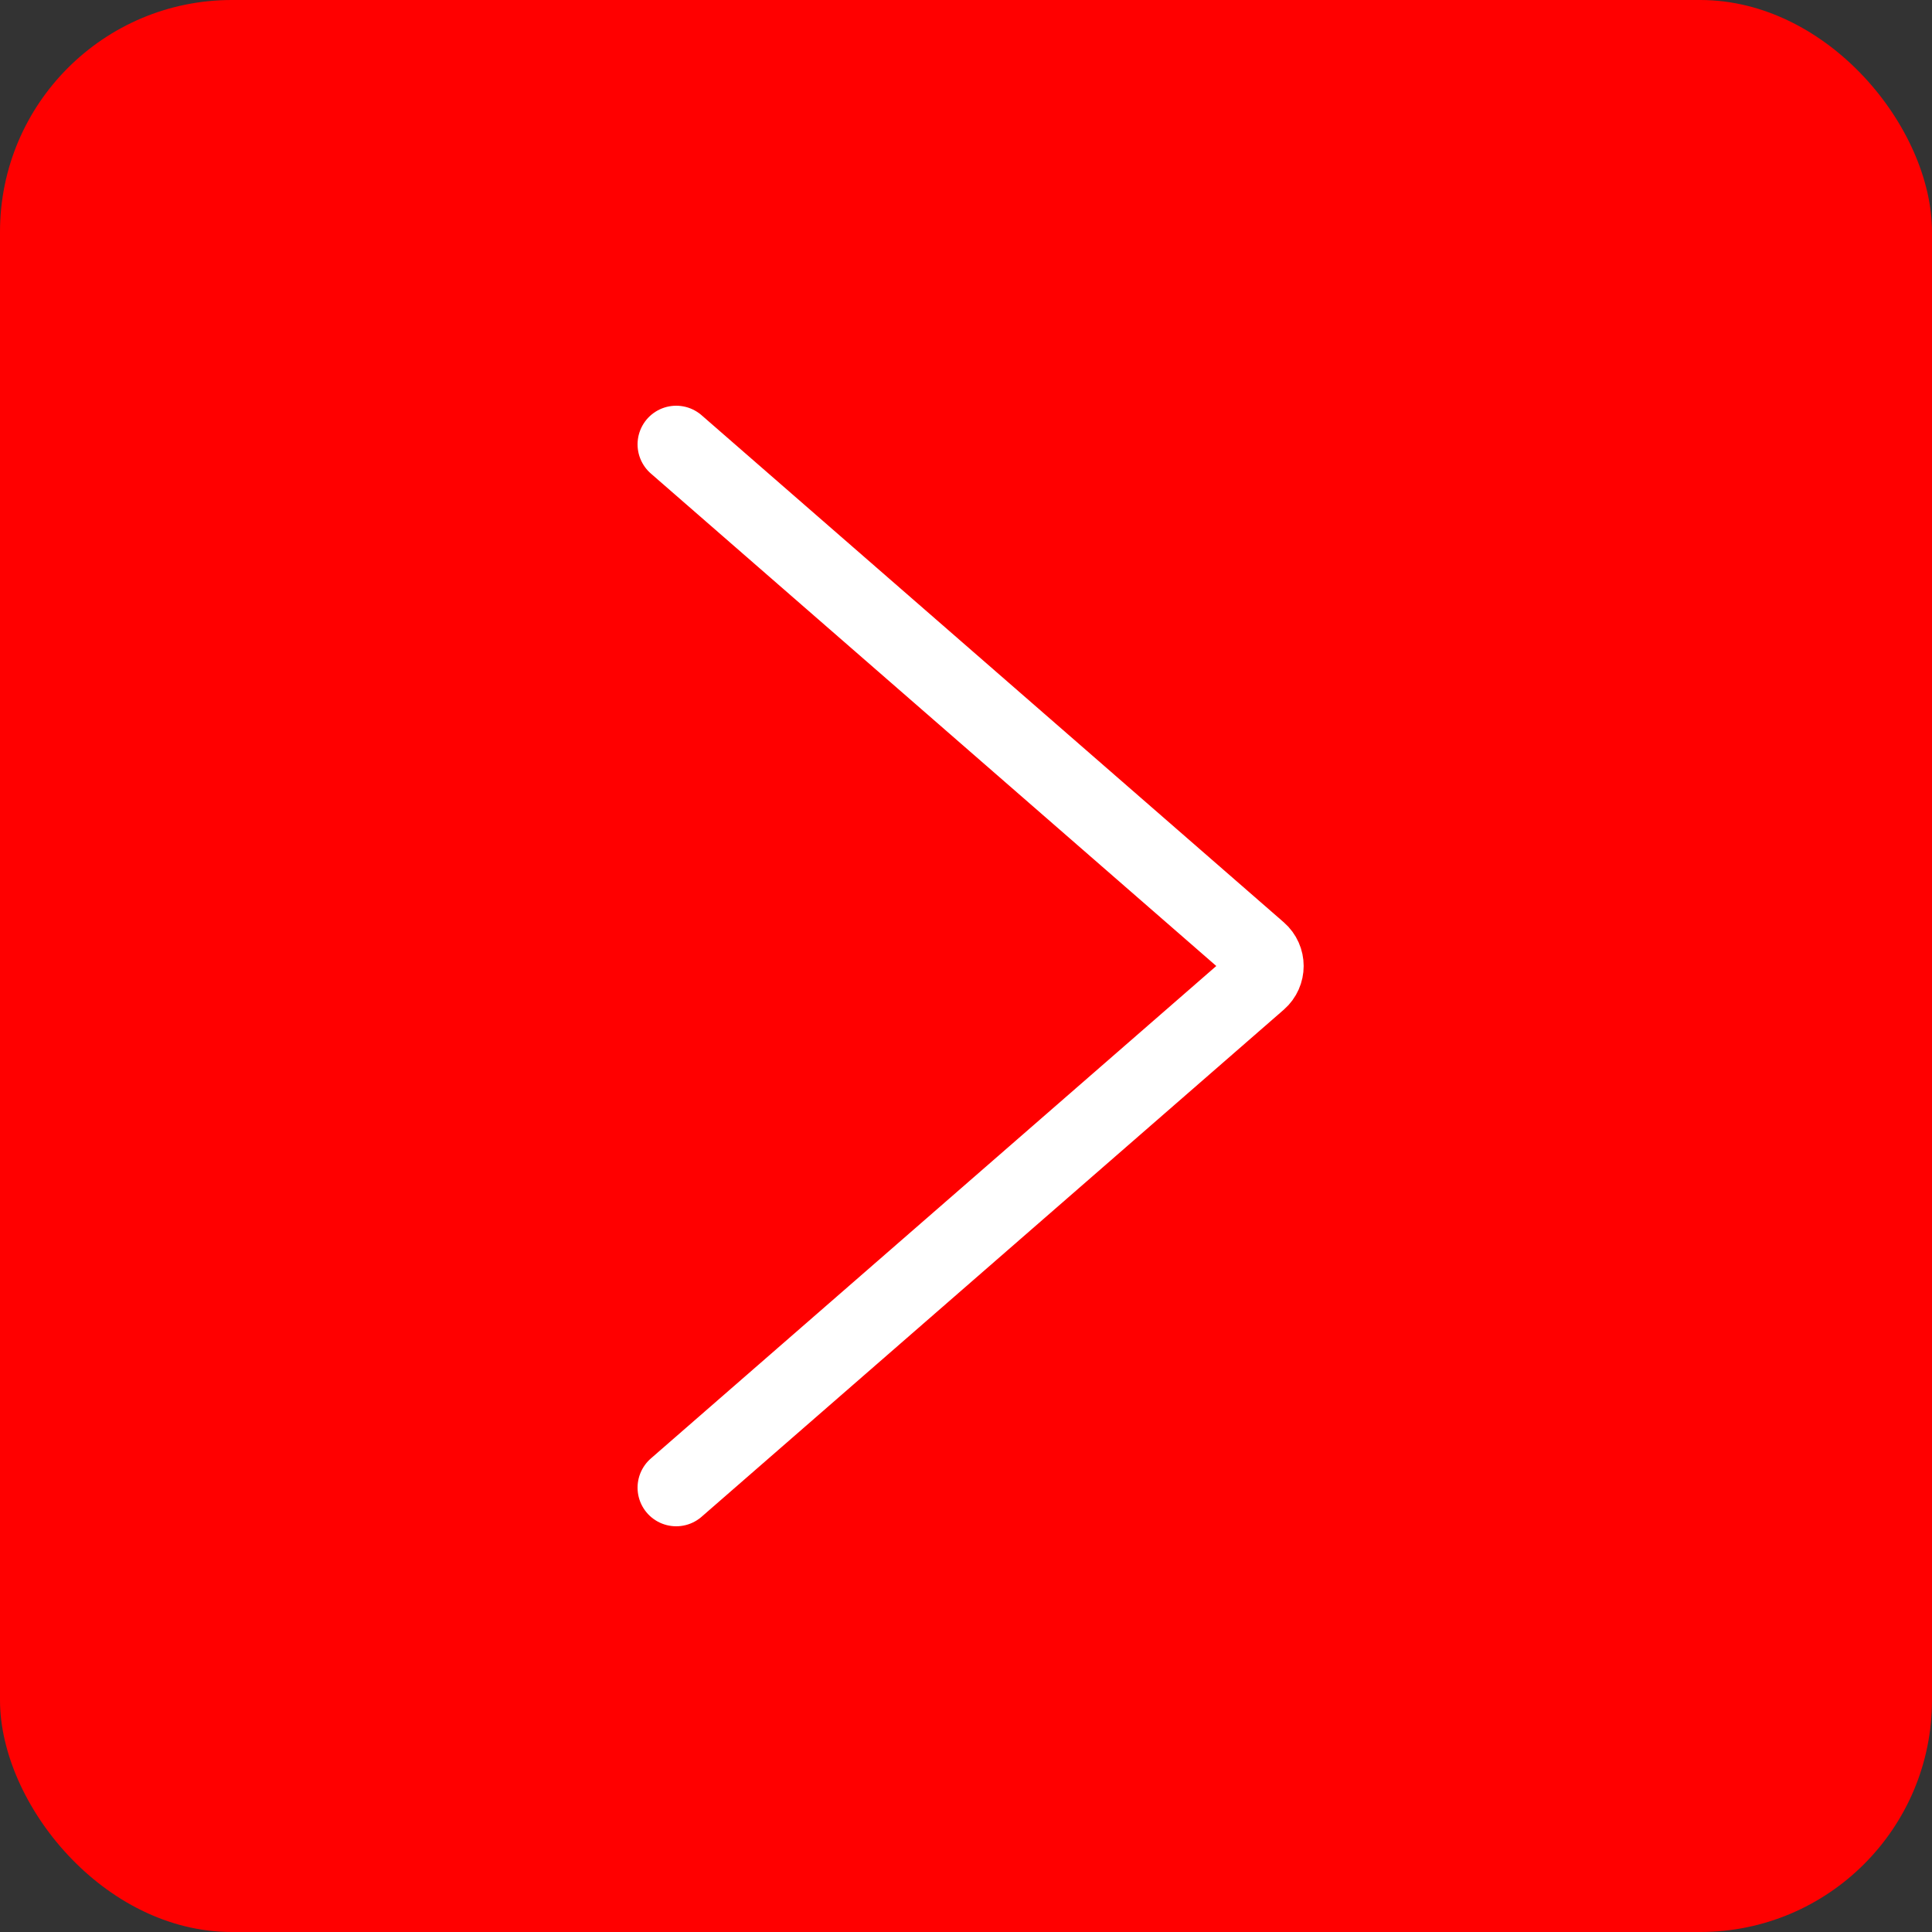 <?xml version="1.0" encoding="UTF-8"?> <svg xmlns="http://www.w3.org/2000/svg" width="100" height="100" viewBox="0 0 100 100" fill="none"><rect x="0" y="0" width="100" height="100" fill="#333333" stroke="none"/> <rect width="100" height="100" rx="12" fill="#FF0000"></rect> <path d="M35 23L65.134 49.246C65.592 49.645 65.592 50.355 65.134 50.754L35 77" stroke="white" stroke-width="4" stroke-linecap="round"></path> </svg> 